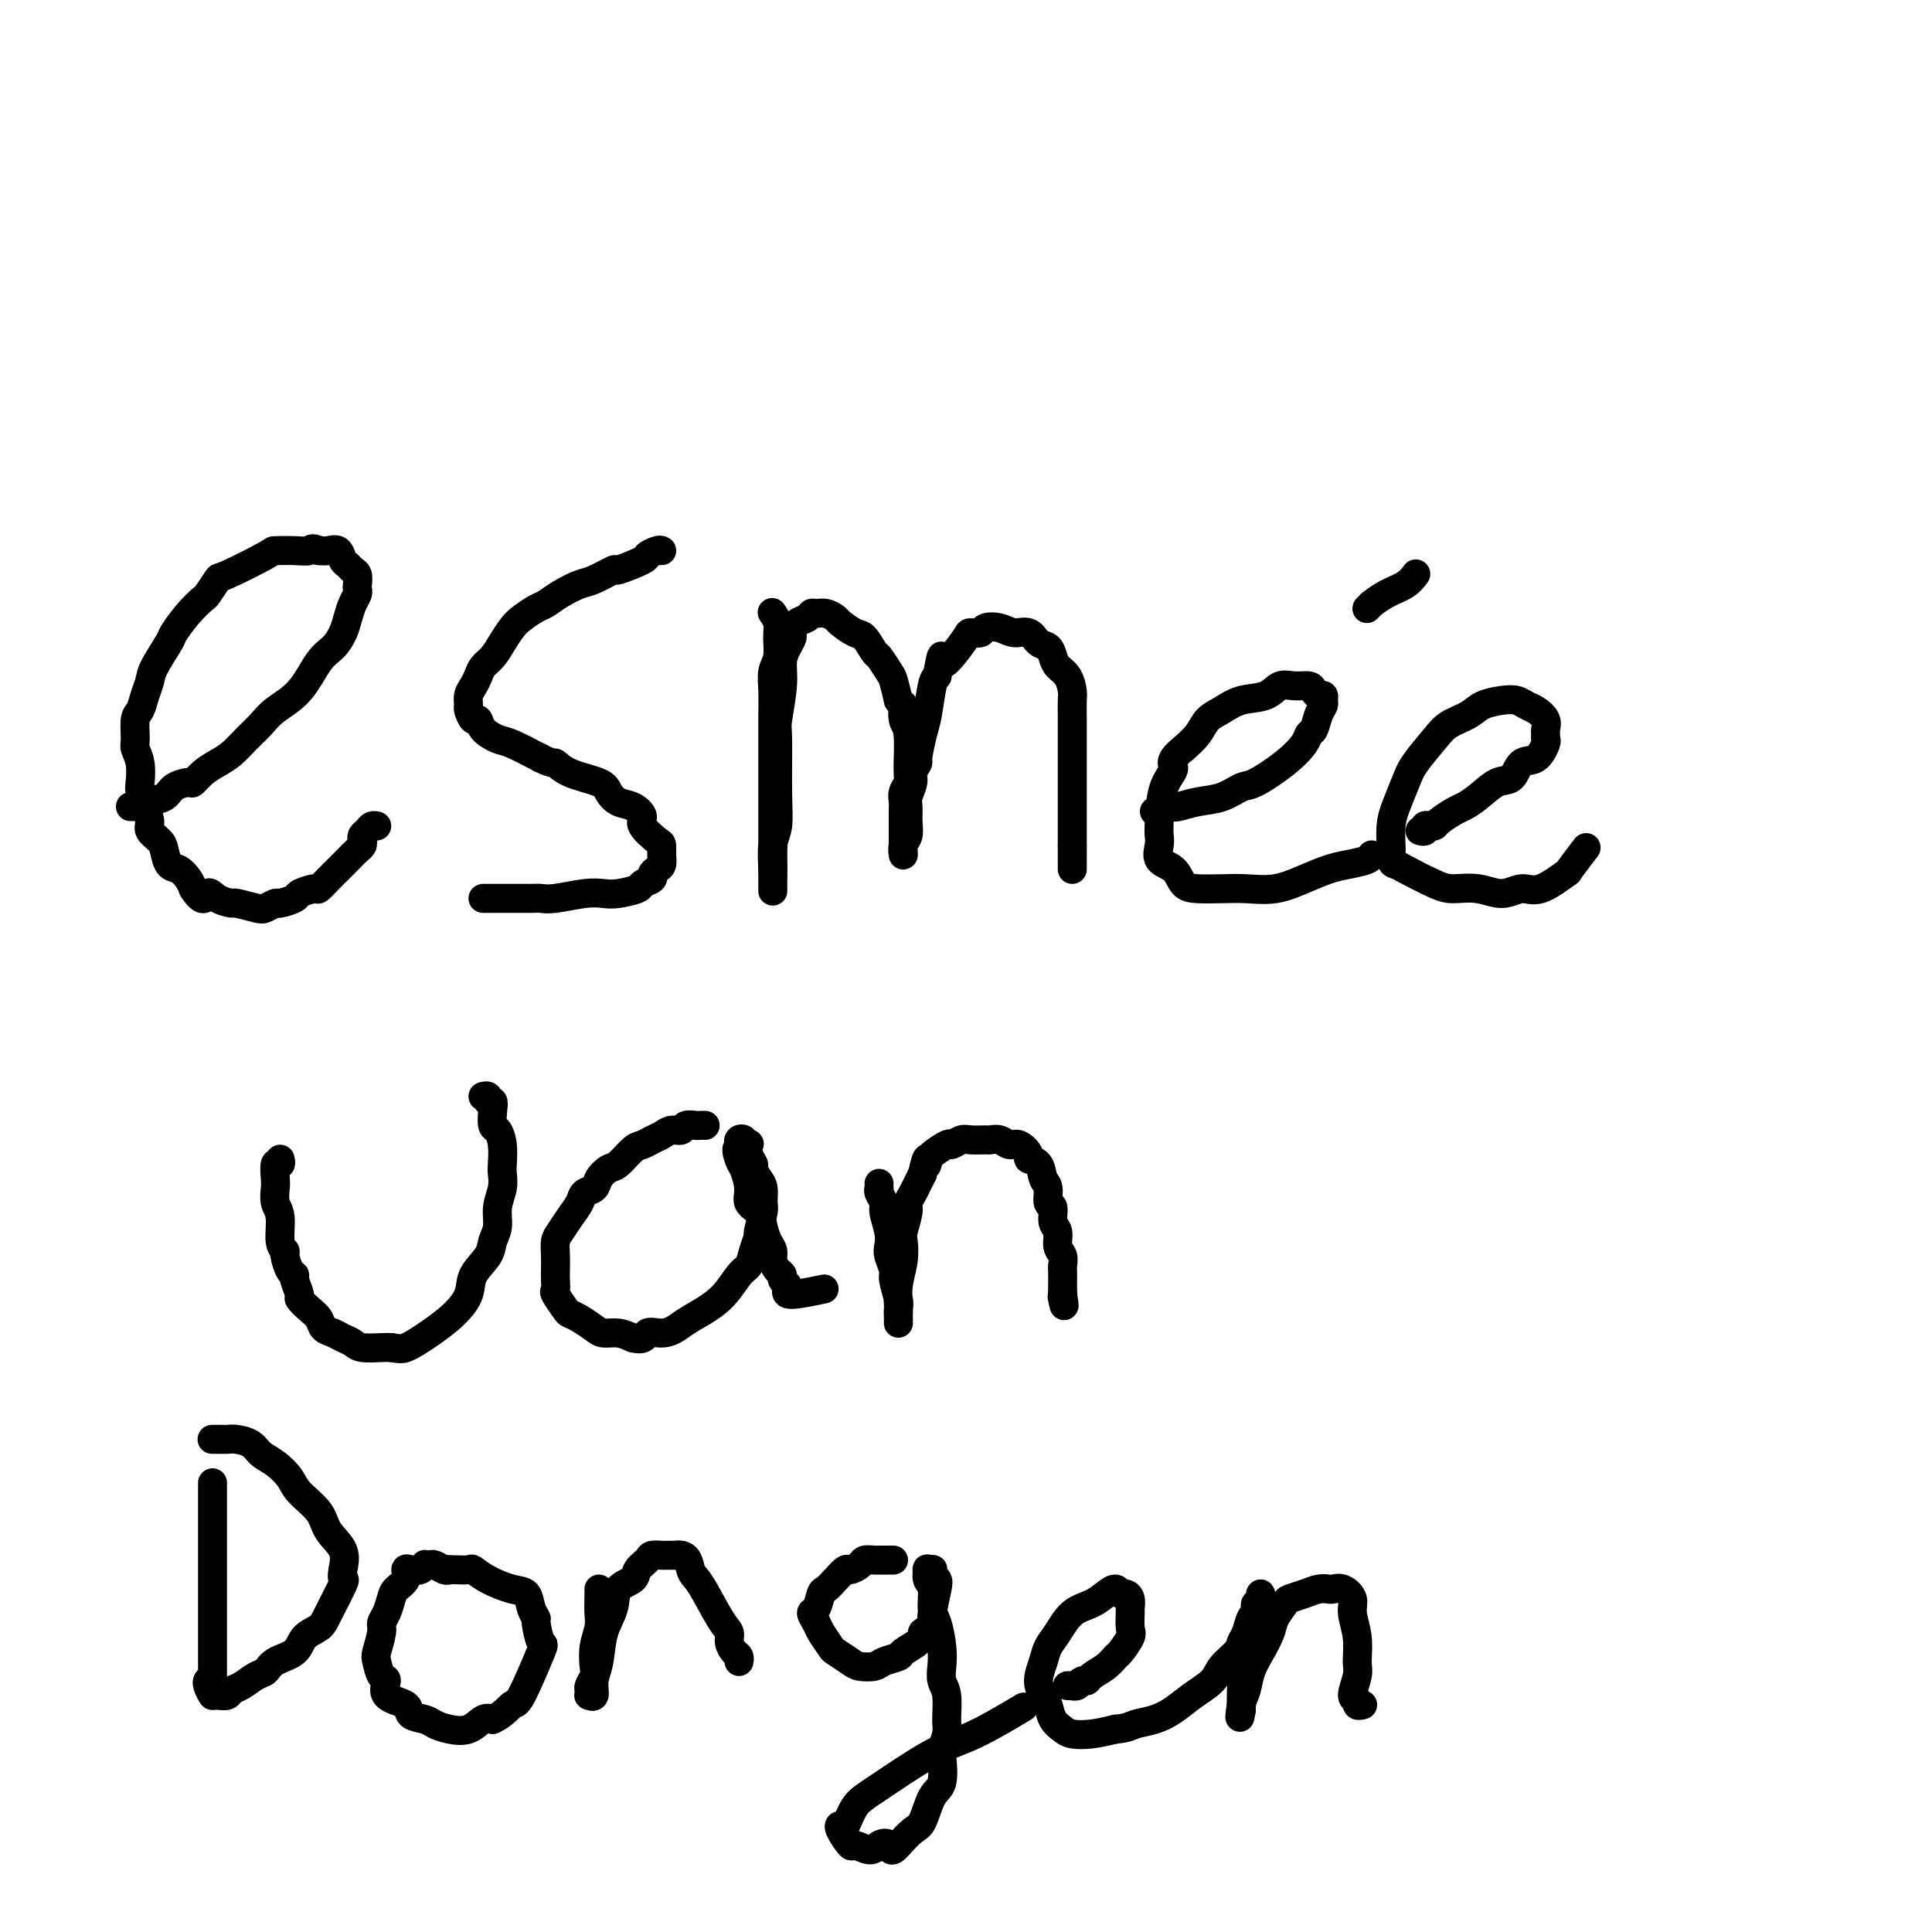 <svg viewBox='0 0 400 400' version='1.1' xmlns='http://www.w3.org/2000/svg' xmlns:xlink='http://www.w3.org/1999/xlink'><g fill='none' stroke='#000000' stroke-width='6' stroke-linecap='round' stroke-linejoin='round'><path d='M27,167c0.337,0.007 0.675,0.014 1,0c0.325,-0.014 0.638,-0.049 1,0c0.362,0.049 0.773,0.181 1,0c0.227,-0.181 0.270,-0.674 1,-1c0.730,-0.326 2.148,-0.486 3,-1c0.852,-0.514 1.137,-1.384 2,-2c0.863,-0.616 2.303,-0.979 3,-1c0.697,-0.021 0.651,0.301 1,0c0.349,-0.301 1.094,-1.224 2,-2c0.906,-0.776 1.973,-1.404 3,-2c1.027,-0.596 2.014,-1.160 3,-2c0.986,-0.840 1.972,-1.954 3,-3c1.028,-1.046 2.099,-2.023 3,-3c0.901,-0.977 1.631,-1.956 3,-3c1.369,-1.044 3.375,-2.155 5,-4c1.625,-1.845 2.869,-4.423 4,-6c1.131,-1.577 2.149,-2.152 3,-3c0.851,-0.848 1.534,-1.968 2,-3c0.466,-1.032 0.713,-1.977 1,-3c0.287,-1.023 0.614,-2.123 1,-3c0.386,-0.877 0.833,-1.530 1,-2c0.167,-0.470 0.056,-0.756 0,-1c-0.056,-0.244 -0.057,-0.445 0,-1c0.057,-0.555 0.171,-1.463 0,-2c-0.171,-0.537 -0.626,-0.704 -1,-1c-0.374,-0.296 -0.667,-0.720 -1,-1c-0.333,-0.280 -0.708,-0.415 -1,-1c-0.292,-0.585 -0.502,-1.619 -1,-2c-0.498,-0.381 -1.285,-0.109 -2,0c-0.715,0.109 -1.357,0.054 -2,0'/><path d='M66,114c-1.574,-0.773 -1.508,-0.206 -2,0c-0.492,0.206 -1.541,0.052 -3,0c-1.459,-0.052 -3.326,-0.003 -4,0c-0.674,0.003 -0.154,-0.040 -2,1c-1.846,1.040 -6.058,3.162 -8,4c-1.942,0.838 -1.613,0.393 -2,1c-0.387,0.607 -1.488,2.267 -2,3c-0.512,0.733 -0.435,0.538 -1,1c-0.565,0.462 -1.772,1.579 -3,3c-1.228,1.421 -2.476,3.146 -3,4c-0.524,0.854 -0.325,0.838 -1,2c-0.675,1.162 -2.223,3.502 -3,5c-0.777,1.498 -0.782,2.152 -1,3c-0.218,0.848 -0.648,1.889 -1,3c-0.352,1.111 -0.627,2.291 -1,3c-0.373,0.709 -0.846,0.946 -1,2c-0.154,1.054 0.011,2.925 0,4c-0.011,1.075 -0.196,1.354 0,2c0.196,0.646 0.775,1.657 1,3c0.225,1.343 0.097,3.017 0,4c-0.097,0.983 -0.163,1.275 0,2c0.163,0.725 0.555,1.884 1,3c0.445,1.116 0.945,2.191 1,3c0.055,0.809 -0.333,1.354 0,2c0.333,0.646 1.388,1.394 2,2c0.612,0.606 0.780,1.068 1,2c0.220,0.932 0.492,2.332 1,3c0.508,0.668 1.252,0.603 2,1c0.748,0.397 1.499,1.256 2,2c0.501,0.744 0.750,1.372 1,2'/><path d='M40,184c2.308,3.587 2.580,1.553 3,1c0.420,-0.553 0.990,0.375 2,1c1.010,0.625 2.460,0.948 3,1c0.540,0.052 0.170,-0.167 1,0c0.830,0.167 2.860,0.721 4,1c1.140,0.279 1.388,0.282 2,0c0.612,-0.282 1.586,-0.850 2,-1c0.414,-0.150 0.267,0.119 1,0c0.733,-0.119 2.346,-0.626 3,-1c0.654,-0.374 0.350,-0.615 1,-1c0.650,-0.385 2.254,-0.916 3,-1c0.746,-0.084 0.633,0.277 1,0c0.367,-0.277 1.215,-1.191 2,-2c0.785,-0.809 1.506,-1.512 2,-2c0.494,-0.488 0.759,-0.761 1,-1c0.241,-0.239 0.456,-0.445 1,-1c0.544,-0.555 1.417,-1.458 2,-2c0.583,-0.542 0.877,-0.723 1,-1c0.123,-0.277 0.075,-0.648 0,-1c-0.075,-0.352 -0.178,-0.683 0,-1c0.178,-0.317 0.635,-0.621 1,-1c0.365,-0.379 0.637,-0.833 1,-1c0.363,-0.167 0.818,-0.048 1,0c0.182,0.048 0.091,0.024 0,0'/><path d='M137,114c-0.186,-0.100 -0.372,-0.200 -1,0c-0.628,0.200 -1.698,0.702 -2,1c-0.302,0.298 0.164,0.394 -1,1c-1.164,0.606 -3.956,1.723 -5,2c-1.044,0.277 -0.338,-0.287 -1,0c-0.662,0.287 -2.690,1.424 -4,2c-1.310,0.576 -1.902,0.591 -3,1c-1.098,0.409 -2.703,1.211 -4,2c-1.297,0.789 -2.287,1.565 -3,2c-0.713,0.435 -1.149,0.529 -2,1c-0.851,0.471 -2.115,1.319 -3,2c-0.885,0.681 -1.389,1.193 -2,2c-0.611,0.807 -1.329,1.907 -2,3c-0.671,1.093 -1.294,2.179 -2,3c-0.706,0.821 -1.495,1.376 -2,2c-0.505,0.624 -0.724,1.318 -1,2c-0.276,0.682 -0.607,1.354 -1,2c-0.393,0.646 -0.848,1.268 -1,2c-0.152,0.732 -0.001,1.575 0,2c0.001,0.425 -0.148,0.433 0,1c0.148,0.567 0.593,1.695 1,2c0.407,0.305 0.778,-0.211 1,0c0.222,0.211 0.297,1.149 1,2c0.703,0.851 2.036,1.614 3,2c0.964,0.386 1.561,0.396 3,1c1.439,0.604 3.719,1.802 6,3'/><path d='M112,157c2.754,1.369 2.638,0.790 3,1c0.362,0.210 1.202,1.207 3,2c1.798,0.793 4.553,1.382 6,2c1.447,0.618 1.586,1.267 2,2c0.414,0.733 1.102,1.552 2,2c0.898,0.448 2.006,0.525 3,1c0.994,0.475 1.874,1.348 2,2c0.126,0.652 -0.501,1.081 0,2c0.501,0.919 2.132,2.326 3,3c0.868,0.674 0.974,0.614 1,1c0.026,0.386 -0.030,1.217 0,2c0.030,0.783 0.144,1.519 0,2c-0.144,0.481 -0.547,0.706 -1,1c-0.453,0.294 -0.957,0.657 -1,1c-0.043,0.343 0.376,0.667 0,1c-0.376,0.333 -1.546,0.677 -2,1c-0.454,0.323 -0.190,0.626 -1,1c-0.810,0.374 -2.693,0.818 -4,1c-1.307,0.182 -2.038,0.101 -3,0c-0.962,-0.101 -2.156,-0.223 -4,0c-1.844,0.223 -4.338,0.792 -6,1c-1.662,0.208 -2.490,0.056 -3,0c-0.510,-0.056 -0.701,-0.015 -2,0c-1.299,0.015 -3.707,0.004 -5,0c-1.293,-0.004 -1.470,-0.001 -2,0c-0.530,0.001 -1.412,0.000 -2,0c-0.588,-0.000 -0.882,-0.000 -1,0c-0.118,0.000 -0.059,0.000 0,0'/><path d='M160,127c-0.115,-0.163 -0.231,-0.326 0,0c0.231,0.326 0.808,1.142 1,2c0.192,0.858 -0.001,1.758 0,3c0.001,1.242 0.196,2.825 0,4c-0.196,1.175 -0.785,1.941 -1,3c-0.215,1.059 -0.058,2.411 0,4c0.058,1.589 0.015,3.414 0,5c-0.015,1.586 -0.004,2.934 0,4c0.004,1.066 0.001,1.852 0,3c-0.001,1.148 -0.000,2.660 0,4c0.000,1.340 0.000,2.508 0,3c-0.000,0.492 -0.000,0.306 0,1c0.000,0.694 0.000,2.266 0,3c-0.000,0.734 -0.000,0.631 0,1c0.000,0.369 0.000,1.212 0,2c-0.000,0.788 -0.000,1.521 0,2c0.000,0.479 0.000,0.702 0,1c-0.000,0.298 -0.000,0.670 0,1c0.000,0.330 0.000,0.617 0,1c-0.000,0.383 -0.000,0.862 0,1c0.000,0.138 0.000,-0.064 0,0c-0.000,0.064 -0.000,0.396 0,1c0.000,0.604 0.000,1.482 0,2c-0.000,0.518 -0.000,0.678 0,1c0.000,0.322 0.000,0.806 0,1c-0.000,0.194 -0.000,0.097 0,0'/><path d='M160,180c0.000,8.385 0.000,2.846 0,1c-0.000,-1.846 -0.001,0.001 0,1c0.001,0.999 0.004,1.150 0,1c-0.004,-0.150 -0.015,-0.602 0,-1c0.015,-0.398 0.057,-0.741 0,-2c-0.057,-1.259 -0.212,-3.435 0,-5c0.212,-1.565 0.793,-2.518 1,-4c0.207,-1.482 0.041,-3.492 0,-7c-0.041,-3.508 0.044,-8.515 0,-11c-0.044,-2.485 -0.218,-2.449 0,-4c0.218,-1.551 0.828,-4.691 1,-7c0.172,-2.309 -0.096,-3.788 0,-5c0.096,-1.212 0.554,-2.156 1,-3c0.446,-0.844 0.879,-1.589 1,-2c0.121,-0.411 -0.070,-0.488 0,-1c0.070,-0.512 0.403,-1.459 1,-2c0.597,-0.541 1.460,-0.678 2,-1c0.540,-0.322 0.759,-0.831 1,-1c0.241,-0.169 0.505,0.000 1,0c0.495,-0.000 1.220,-0.171 2,0c0.780,0.171 1.613,0.684 2,1c0.387,0.316 0.326,0.436 1,1c0.674,0.564 2.082,1.573 3,2c0.918,0.427 1.345,0.273 2,1c0.655,0.727 1.537,2.336 2,3c0.463,0.664 0.505,0.384 1,1c0.495,0.616 1.441,2.127 2,3c0.559,0.873 0.731,1.106 1,2c0.269,0.894 0.634,2.447 1,4'/><path d='M186,145c1.017,1.613 1.058,0.645 1,1c-0.058,0.355 -0.215,2.035 0,3c0.215,0.965 0.804,1.217 1,3c0.196,1.783 -0.000,5.097 0,7c0.000,1.903 0.196,2.396 0,3c-0.196,0.604 -0.785,1.318 -1,2c-0.215,0.682 -0.058,1.333 0,2c0.058,0.667 0.015,1.349 0,2c-0.015,0.651 -0.004,1.270 0,2c0.004,0.730 0.001,1.571 0,2c-0.001,0.429 -0.000,0.446 0,1c0.000,0.554 -0.001,1.645 0,2c0.001,0.355 0.004,-0.026 0,0c-0.004,0.026 -0.015,0.457 0,1c0.015,0.543 0.057,1.197 0,1c-0.057,-0.197 -0.212,-1.245 0,-2c0.212,-0.755 0.793,-1.217 1,-2c0.207,-0.783 0.040,-1.886 0,-3c-0.040,-1.114 0.046,-2.240 0,-3c-0.046,-0.760 -0.223,-1.156 0,-2c0.223,-0.844 0.847,-2.137 1,-3c0.153,-0.863 -0.166,-1.295 0,-2c0.166,-0.705 0.818,-1.684 1,-2c0.182,-0.316 -0.106,0.031 0,-1c0.106,-1.031 0.606,-3.441 1,-5c0.394,-1.559 0.683,-2.266 1,-4c0.317,-1.734 0.662,-4.495 1,-6c0.338,-1.505 0.669,-1.752 1,-2'/><path d='M194,140c1.235,-6.248 0.821,-3.869 1,-3c0.179,0.869 0.949,0.230 2,-1c1.051,-1.230 2.382,-3.049 3,-4c0.618,-0.951 0.524,-1.035 1,-1c0.476,0.035 1.521,0.190 2,0c0.479,-0.190 0.393,-0.723 1,-1c0.607,-0.277 1.906,-0.296 3,0c1.094,0.296 1.981,0.908 3,1c1.019,0.092 2.170,-0.337 3,0c0.830,0.337 1.339,1.440 2,2c0.661,0.560 1.473,0.577 2,1c0.527,0.423 0.768,1.253 1,2c0.232,0.747 0.454,1.412 1,2c0.546,0.588 1.414,1.099 2,2c0.586,0.901 0.889,2.192 1,3c0.111,0.808 0.030,1.134 0,2c-0.030,0.866 -0.008,2.271 0,3c0.008,0.729 0.002,0.781 0,2c-0.002,1.219 -0.001,3.606 0,5c0.001,1.394 0.000,1.796 0,3c-0.000,1.204 -0.000,3.209 0,4c0.000,0.791 0.000,0.368 0,1c-0.000,0.632 -0.000,2.320 0,3c0.000,0.680 0.000,0.353 0,1c-0.000,0.647 -0.000,2.268 0,3c0.000,0.732 0.000,0.575 0,1c-0.000,0.425 -0.000,1.434 0,2c0.000,0.566 0.000,0.691 0,1c-0.000,0.309 -0.000,0.803 0,1c0.000,0.197 0.000,0.099 0,0'/><path d='M222,175c0.000,5.144 -0.000,2.006 0,1c0.000,-1.006 0.000,0.122 0,1c0.000,0.878 0.000,1.506 0,2c-0.000,0.494 0.000,0.856 0,1c-0.000,0.144 0.000,0.072 0,0'/><path d='M239,168c0.473,0.111 0.947,0.223 1,0c0.053,-0.223 -0.314,-0.779 0,-1c0.314,-0.221 1.309,-0.105 2,0c0.691,0.105 1.077,0.199 2,0c0.923,-0.199 2.381,-0.692 4,-1c1.619,-0.308 3.397,-0.432 5,-1c1.603,-0.568 3.031,-1.581 4,-2c0.969,-0.419 1.478,-0.243 3,-1c1.522,-0.757 4.057,-2.447 6,-4c1.943,-1.553 3.295,-2.969 4,-4c0.705,-1.031 0.763,-1.676 1,-2c0.237,-0.324 0.653,-0.325 1,-1c0.347,-0.675 0.626,-2.022 1,-3c0.374,-0.978 0.843,-1.585 1,-2c0.157,-0.415 0.002,-0.637 0,-1c-0.002,-0.363 0.148,-0.867 0,-1c-0.148,-0.133 -0.595,0.106 -1,0c-0.405,-0.106 -0.767,-0.557 -1,-1c-0.233,-0.443 -0.337,-0.877 -1,-1c-0.663,-0.123 -1.885,0.064 -3,0c-1.115,-0.064 -2.123,-0.380 -3,0c-0.877,0.380 -1.624,1.456 -3,2c-1.376,0.544 -3.383,0.557 -5,1c-1.617,0.443 -2.846,1.314 -4,2c-1.154,0.686 -2.234,1.185 -3,2c-0.766,0.815 -1.219,1.947 -2,3c-0.781,1.053 -1.891,2.026 -3,3'/><path d='M245,155c-3.442,2.777 -2.046,3.218 -2,4c0.046,0.782 -1.258,1.904 -2,4c-0.742,2.096 -0.921,5.165 -1,7c-0.079,1.835 -0.058,2.435 0,3c0.058,0.565 0.152,1.094 0,2c-0.152,0.906 -0.551,2.190 0,3c0.551,0.810 2.053,1.145 3,2c0.947,0.855 1.339,2.231 2,3c0.661,0.769 1.589,0.932 3,1c1.411,0.068 3.304,0.040 5,0c1.696,-0.040 3.194,-0.091 5,0c1.806,0.091 3.920,0.323 6,0c2.080,-0.323 4.127,-1.200 6,-2c1.873,-0.800 3.574,-1.521 5,-2c1.426,-0.479 2.578,-0.716 4,-1c1.422,-0.284 3.114,-0.615 4,-1c0.886,-0.385 0.968,-0.824 1,-1c0.032,-0.176 0.016,-0.088 0,0'/><path d='M294,172c0.446,0.112 0.891,0.224 1,0c0.109,-0.224 -0.119,-0.785 0,-1c0.119,-0.215 0.583,-0.085 1,0c0.417,0.085 0.785,0.123 1,0c0.215,-0.123 0.276,-0.408 1,-1c0.724,-0.592 2.109,-1.490 3,-2c0.891,-0.510 1.287,-0.631 2,-1c0.713,-0.369 1.741,-0.986 3,-2c1.259,-1.014 2.747,-2.426 4,-3c1.253,-0.574 2.269,-0.311 3,-1c0.731,-0.689 1.177,-2.331 2,-3c0.823,-0.669 2.024,-0.363 3,-1c0.976,-0.637 1.727,-2.215 2,-3c0.273,-0.785 0.067,-0.777 0,-1c-0.067,-0.223 0.004,-0.675 0,-1c-0.004,-0.325 -0.083,-0.521 0,-1c0.083,-0.479 0.330,-1.239 0,-2c-0.330,-0.761 -1.236,-1.522 -2,-2c-0.764,-0.478 -1.386,-0.672 -2,-1c-0.614,-0.328 -1.221,-0.790 -2,-1c-0.779,-0.210 -1.729,-0.168 -3,0c-1.271,0.168 -2.862,0.464 -4,1c-1.138,0.536 -1.824,1.314 -3,2c-1.176,0.686 -2.844,1.282 -4,2c-1.156,0.718 -1.802,1.559 -3,3c-1.198,1.441 -2.948,3.482 -4,5c-1.052,1.518 -1.406,2.512 -2,4c-0.594,1.488 -1.427,3.471 -2,5c-0.573,1.529 -0.885,2.604 -1,4c-0.115,1.396 -0.033,3.113 0,4c0.033,0.887 0.016,0.943 0,1'/><path d='M288,176c-0.274,2.829 0.540,2.900 1,3c0.460,0.100 0.566,0.228 2,1c1.434,0.772 4.197,2.188 6,3c1.803,0.812 2.647,1.019 4,1c1.353,-0.019 3.215,-0.265 5,0c1.785,0.265 3.495,1.042 5,1c1.505,-0.042 2.807,-0.902 4,-1c1.193,-0.098 2.278,0.565 4,0c1.722,-0.565 4.080,-2.358 5,-3c0.920,-0.642 0.402,-0.134 1,-1c0.598,-0.866 2.314,-3.104 3,-4c0.686,-0.896 0.343,-0.448 0,0'/><path d='M283,126c0.485,-0.471 0.971,-0.943 1,-1c0.029,-0.057 -0.398,0.300 0,0c0.398,-0.300 1.622,-1.256 3,-2c1.378,-0.744 2.909,-1.277 4,-2c1.091,-0.723 1.740,-1.635 2,-2c0.260,-0.365 0.130,-0.182 0,0'/><path d='M58,240c0.113,0.503 0.225,1.006 0,1c-0.225,-0.006 -0.788,-0.520 -1,0c-0.212,0.520 -0.072,2.076 0,3c0.072,0.924 0.076,1.218 0,2c-0.076,0.782 -0.231,2.053 0,3c0.231,0.947 0.849,1.571 1,3c0.151,1.429 -0.166,3.665 0,5c0.166,1.335 0.814,1.770 1,2c0.186,0.230 -0.090,0.254 0,1c0.090,0.746 0.544,2.212 1,3c0.456,0.788 0.912,0.897 1,1c0.088,0.103 -0.194,0.201 0,1c0.194,0.799 0.863,2.298 1,3c0.137,0.702 -0.259,0.608 0,1c0.259,0.392 1.171,1.271 2,2c0.829,0.729 1.573,1.308 2,2c0.427,0.692 0.535,1.496 1,2c0.465,0.504 1.287,0.710 2,1c0.713,0.290 1.318,0.666 2,1c0.682,0.334 1.440,0.626 2,1c0.560,0.374 0.920,0.832 2,1c1.080,0.168 2.880,0.048 4,0c1.120,-0.048 1.560,-0.024 2,0'/><path d='M81,279c2.511,0.462 2.789,0.116 3,0c0.211,-0.116 0.354,-0.001 2,-1c1.646,-0.999 4.794,-3.110 7,-5c2.206,-1.890 3.471,-3.558 4,-5c0.529,-1.442 0.323,-2.657 1,-4c0.677,-1.343 2.238,-2.813 3,-4c0.762,-1.187 0.726,-2.090 1,-3c0.274,-0.910 0.858,-1.828 1,-3c0.142,-1.172 -0.157,-2.599 0,-4c0.157,-1.401 0.771,-2.775 1,-4c0.229,-1.225 0.072,-2.301 0,-3c-0.072,-0.699 -0.058,-1.019 0,-2c0.058,-0.981 0.160,-2.621 0,-4c-0.160,-1.379 -0.583,-2.498 -1,-3c-0.417,-0.502 -0.829,-0.387 -1,-1c-0.171,-0.613 -0.102,-1.954 0,-3c0.102,-1.046 0.237,-1.797 0,-2c-0.237,-0.203 -0.847,0.141 -1,0c-0.153,-0.141 0.151,-0.769 0,-1c-0.151,-0.231 -0.757,-0.066 -1,0c-0.243,0.066 -0.121,0.033 0,0'/><path d='M146,233c-0.365,-0.009 -0.731,-0.017 -1,0c-0.269,0.017 -0.442,0.060 -1,0c-0.558,-0.060 -1.500,-0.224 -2,0c-0.500,0.224 -0.557,0.834 -1,1c-0.443,0.166 -1.272,-0.112 -2,0c-0.728,0.112 -1.354,0.615 -2,1c-0.646,0.385 -1.314,0.652 -2,1c-0.686,0.348 -1.392,0.779 -2,1c-0.608,0.221 -1.117,0.234 -2,1c-0.883,0.766 -2.138,2.285 -3,3c-0.862,0.715 -1.329,0.628 -2,1c-0.671,0.372 -1.544,1.205 -2,2c-0.456,0.795 -0.493,1.554 -1,2c-0.507,0.446 -1.485,0.580 -2,1c-0.515,0.420 -0.569,1.126 -1,2c-0.431,0.874 -1.240,1.914 -2,3c-0.760,1.086 -1.472,2.216 -2,3c-0.528,0.784 -0.873,1.223 -1,2c-0.127,0.777 -0.036,1.894 0,3c0.036,1.106 0.016,2.202 0,3c-0.016,0.798 -0.030,1.299 0,2c0.030,0.701 0.104,1.601 0,2c-0.104,0.399 -0.386,0.295 0,1c0.386,0.705 1.439,2.217 2,3c0.561,0.783 0.628,0.836 1,1c0.372,0.164 1.047,0.439 2,1c0.953,0.561 2.183,1.408 3,2c0.817,0.592 1.220,0.929 2,1c0.780,0.071 1.937,-0.122 3,0c1.063,0.122 2.031,0.561 3,1'/><path d='M131,277c2.705,0.691 2.467,-0.582 3,-1c0.533,-0.418 1.837,0.018 3,0c1.163,-0.018 2.185,-0.490 3,-1c0.815,-0.510 1.422,-1.059 3,-2c1.578,-0.941 4.126,-2.274 6,-4c1.874,-1.726 3.076,-3.846 4,-5c0.924,-1.154 1.572,-1.342 2,-2c0.428,-0.658 0.636,-1.785 1,-3c0.364,-1.215 0.883,-2.517 1,-3c0.117,-0.483 -0.167,-0.145 0,-1c0.167,-0.855 0.787,-2.901 1,-4c0.213,-1.099 0.020,-1.249 0,-2c-0.020,-0.751 0.135,-2.102 0,-3c-0.135,-0.898 -0.558,-1.344 -1,-2c-0.442,-0.656 -0.902,-1.521 -1,-2c-0.098,-0.479 0.166,-0.572 0,-1c-0.166,-0.428 -0.761,-1.190 -1,-2c-0.239,-0.810 -0.120,-1.668 0,-2c0.120,-0.332 0.242,-0.138 0,0c-0.242,0.138 -0.850,0.218 -1,0c-0.150,-0.218 0.156,-0.735 0,-1c-0.156,-0.265 -0.774,-0.277 -1,0c-0.226,0.277 -0.061,0.844 0,1c0.061,0.156 0.017,-0.098 0,0c-0.017,0.098 -0.009,0.549 0,1'/><path d='M153,238c-0.816,-0.852 -0.355,1.017 0,2c0.355,0.983 0.606,1.081 1,2c0.394,0.919 0.931,2.659 1,4c0.069,1.341 -0.331,2.285 0,3c0.331,0.715 1.395,1.203 2,2c0.605,0.797 0.753,1.905 1,3c0.247,1.095 0.592,2.177 1,3c0.408,0.823 0.879,1.386 1,2c0.121,0.614 -0.108,1.278 0,2c0.108,0.722 0.551,1.502 1,2c0.449,0.498 0.903,0.712 1,1c0.097,0.288 -0.162,0.648 0,1c0.162,0.352 0.744,0.697 1,1c0.256,0.303 0.188,0.565 0,1c-0.188,0.435 -0.494,1.045 1,1c1.494,-0.045 4.787,-0.743 6,-1c1.213,-0.257 0.347,-0.073 0,0c-0.347,0.073 -0.173,0.037 0,0'/><path d='M182,245c-0.009,0.439 -0.017,0.878 0,1c0.017,0.122 0.061,-0.074 0,0c-0.061,0.074 -0.226,0.418 0,1c0.226,0.582 0.844,1.400 1,2c0.156,0.600 -0.150,0.980 0,2c0.150,1.020 0.757,2.680 1,4c0.243,1.320 0.121,2.301 0,3c-0.121,0.699 -0.243,1.118 0,2c0.243,0.882 0.850,2.229 1,3c0.150,0.771 -0.156,0.968 0,2c0.156,1.032 0.774,2.900 1,4c0.226,1.100 0.061,1.431 0,2c-0.061,0.569 -0.016,1.377 0,2c0.016,0.623 0.003,1.060 0,1c-0.003,-0.060 0.003,-0.616 0,-1c-0.003,-0.384 -0.015,-0.597 0,-1c0.015,-0.403 0.055,-0.998 0,-2c-0.055,-1.002 -0.207,-2.411 0,-4c0.207,-1.589 0.773,-3.356 1,-5c0.227,-1.644 0.116,-3.164 0,-4c-0.116,-0.836 -0.238,-0.986 0,-2c0.238,-1.014 0.837,-2.890 1,-4c0.163,-1.110 -0.111,-1.452 0,-2c0.111,-0.548 0.607,-1.301 1,-2c0.393,-0.699 0.684,-1.342 1,-2c0.316,-0.658 0.658,-1.329 1,-2'/><path d='M191,243c1.063,-5.083 1.219,-2.791 1,-2c-0.219,0.791 -0.814,0.083 0,-1c0.814,-1.083 3.038,-2.539 4,-3c0.962,-0.461 0.663,0.073 1,0c0.337,-0.073 1.312,-0.753 2,-1c0.688,-0.247 1.091,-0.062 2,0c0.909,0.062 2.326,0.001 3,0c0.674,-0.001 0.605,0.059 1,0c0.395,-0.059 1.253,-0.237 2,0c0.747,0.237 1.384,0.888 2,1c0.616,0.112 1.211,-0.314 2,0c0.789,0.314 1.771,1.367 2,2c0.229,0.633 -0.293,0.846 0,1c0.293,0.154 1.403,0.249 2,1c0.597,0.751 0.681,2.159 1,3c0.319,0.841 0.874,1.116 1,2c0.126,0.884 -0.178,2.376 0,3c0.178,0.624 0.836,0.379 1,1c0.164,0.621 -0.166,2.107 0,3c0.166,0.893 0.829,1.194 1,2c0.171,0.806 -0.150,2.118 0,3c0.150,0.882 0.772,1.336 1,2c0.228,0.664 0.061,1.540 0,2c-0.061,0.460 -0.016,0.505 0,1c0.016,0.495 0.004,1.439 0,2c-0.004,0.561 -0.001,0.738 0,1c0.001,0.262 0.000,0.609 0,1c-0.000,0.391 -0.000,0.826 0,1c0.000,0.174 0.000,0.087 0,0'/><path d='M220,268c0.622,3.956 0.178,1.844 0,1c-0.178,-0.844 -0.089,-0.422 0,0'/><path d='M44,307c0.000,0.330 0.000,0.661 0,1c-0.000,0.339 -0.000,0.687 0,1c0.000,0.313 0.000,0.593 0,1c-0.000,0.407 -0.000,0.943 0,2c0.000,1.057 0.000,2.636 0,4c-0.000,1.364 -0.000,2.514 0,4c0.000,1.486 0.000,3.309 0,5c-0.000,1.691 -0.000,3.251 0,5c0.000,1.749 0.000,3.687 0,6c-0.000,2.313 -0.000,5.000 0,7c0.000,2.000 0.001,3.312 0,4c-0.001,0.688 -0.004,0.752 0,1c0.004,0.248 0.015,0.679 0,1c-0.015,0.321 -0.057,0.531 0,1c0.057,0.469 0.211,1.198 0,1c-0.211,-0.198 -0.788,-1.323 -1,-2c-0.212,-0.677 -0.061,-0.908 0,-1c0.061,-0.092 0.030,-0.046 0,0'/><path d='M44,298c-0.088,-0.000 -0.176,-0.001 0,0c0.176,0.001 0.617,0.002 1,0c0.383,-0.002 0.707,-0.009 1,0c0.293,0.009 0.556,0.032 1,0c0.444,-0.032 1.068,-0.119 2,0c0.932,0.119 2.173,0.443 3,1c0.827,0.557 1.241,1.348 2,2c0.759,0.652 1.864,1.164 3,2c1.136,0.836 2.301,1.997 3,3c0.699,1.003 0.930,1.847 2,3c1.070,1.153 2.980,2.614 4,4c1.020,1.386 1.152,2.695 2,4c0.848,1.305 2.413,2.604 3,4c0.587,1.396 0.195,2.888 0,4c-0.195,1.112 -0.192,1.844 0,2c0.192,0.156 0.573,-0.264 0,1c-0.573,1.264 -2.100,4.211 -3,6c-0.900,1.789 -1.172,2.420 -2,3c-0.828,0.580 -2.213,1.110 -3,2c-0.787,0.890 -0.977,2.140 -2,3c-1.023,0.860 -2.880,1.329 -4,2c-1.120,0.671 -1.503,1.542 -2,2c-0.497,0.458 -1.106,0.501 -2,1c-0.894,0.499 -2.071,1.454 -3,2c-0.929,0.546 -1.608,0.682 -2,1c-0.392,0.318 -0.497,0.817 -1,1c-0.503,0.183 -1.403,0.049 -2,0c-0.597,-0.049 -0.892,-0.013 -1,0c-0.108,0.013 -0.031,0.004 0,0c0.031,-0.004 0.015,-0.002 0,0'/><path d='M93,325c-0.218,0.113 -0.436,0.225 -1,0c-0.564,-0.225 -1.474,-0.789 -2,-1c-0.526,-0.211 -0.669,-0.070 -1,0c-0.331,0.070 -0.849,0.070 -1,0c-0.151,-0.070 0.067,-0.209 0,0c-0.067,0.209 -0.417,0.766 -1,1c-0.583,0.234 -1.399,0.145 -2,0c-0.601,-0.145 -0.987,-0.345 -1,0c-0.013,0.345 0.346,1.234 0,2c-0.346,0.766 -1.398,1.411 -2,2c-0.602,0.589 -0.753,1.124 -1,2c-0.247,0.876 -0.589,2.092 -1,3c-0.411,0.908 -0.892,1.508 -1,2c-0.108,0.492 0.158,0.875 0,2c-0.158,1.125 -0.740,2.991 -1,4c-0.260,1.009 -0.198,1.162 0,2c0.198,0.838 0.534,2.361 1,3c0.466,0.639 1.063,0.395 1,1c-0.063,0.605 -0.786,2.060 0,3c0.786,0.940 3.080,1.365 4,2c0.920,0.635 0.465,1.478 1,2c0.535,0.522 2.058,0.721 3,1c0.942,0.279 1.302,0.638 2,1c0.698,0.362 1.733,0.726 3,1c1.267,0.274 2.764,0.458 4,0c1.236,-0.458 2.210,-1.560 3,-2c0.790,-0.440 1.395,-0.220 2,0'/><path d='M102,356c2.241,-1.010 3.343,-2.534 4,-3c0.657,-0.466 0.871,0.125 2,-2c1.129,-2.125 3.175,-6.966 4,-9c0.825,-2.034 0.429,-1.259 0,-2c-0.429,-0.741 -0.893,-2.996 -1,-4c-0.107,-1.004 0.141,-0.758 0,-1c-0.141,-0.242 -0.672,-0.972 -1,-2c-0.328,-1.028 -0.453,-2.352 -1,-3c-0.547,-0.648 -1.516,-0.618 -3,-1c-1.484,-0.382 -3.482,-1.174 -5,-2c-1.518,-0.826 -2.554,-1.685 -3,-2c-0.446,-0.315 -0.302,-0.084 -1,0c-0.698,0.084 -2.239,0.023 -3,0c-0.761,-0.023 -0.743,-0.006 -1,0c-0.257,0.006 -0.788,0.002 -1,0c-0.212,-0.002 -0.106,-0.001 0,0'/><path d='M124,329c-0.002,0.383 -0.004,0.765 0,1c0.004,0.235 0.015,0.321 0,1c-0.015,0.679 -0.056,1.949 0,3c0.056,1.051 0.207,1.882 0,3c-0.207,1.118 -0.774,2.523 -1,4c-0.226,1.477 -0.113,3.027 0,4c0.113,0.973 0.225,1.370 0,2c-0.225,0.630 -0.788,1.492 -1,2c-0.212,0.508 -0.072,0.664 0,1c0.072,0.336 0.075,0.854 0,1c-0.075,0.146 -0.229,-0.081 0,0c0.229,0.081 0.839,0.469 1,0c0.161,-0.469 -0.128,-1.796 0,-3c0.128,-1.204 0.672,-2.286 1,-4c0.328,-1.714 0.440,-4.059 1,-6c0.560,-1.941 1.569,-3.479 2,-5c0.431,-1.521 0.285,-3.024 1,-4c0.715,-0.976 2.289,-1.424 3,-2c0.711,-0.576 0.557,-1.279 1,-2c0.443,-0.721 1.483,-1.461 2,-2c0.517,-0.539 0.510,-0.876 1,-1c0.490,-0.124 1.478,-0.033 2,0c0.522,0.033 0.578,0.010 1,0c0.422,-0.010 1.211,-0.005 2,0'/><path d='M140,322c2.471,-0.483 2.647,1.810 3,3c0.353,1.190 0.882,1.278 2,3c1.118,1.722 2.825,5.077 4,7c1.175,1.923 1.817,2.414 2,3c0.183,0.586 -0.095,1.268 0,2c0.095,0.732 0.561,1.516 1,2c0.439,0.484 0.849,0.669 1,1c0.151,0.331 0.043,0.809 0,1c-0.043,0.191 -0.022,0.096 0,0'/><path d='M185,323c-0.192,-0.000 -0.384,-0.001 -1,0c-0.616,0.001 -1.655,0.003 -2,0c-0.345,-0.003 0.006,-0.011 0,0c-0.006,0.011 -0.368,0.040 -1,0c-0.632,-0.040 -1.534,-0.149 -2,0c-0.466,0.149 -0.496,0.555 -1,1c-0.504,0.445 -1.483,0.929 -2,1c-0.517,0.071 -0.572,-0.272 -1,0c-0.428,0.272 -1.230,1.157 -2,2c-0.770,0.843 -1.510,1.644 -2,2c-0.490,0.356 -0.732,0.268 -1,1c-0.268,0.732 -0.562,2.284 -1,3c-0.438,0.716 -1.020,0.597 -1,1c0.020,0.403 0.642,1.330 1,2c0.358,0.670 0.451,1.083 1,2c0.549,0.917 1.555,2.337 2,3c0.445,0.663 0.330,0.567 1,1c0.670,0.433 2.124,1.395 3,2c0.876,0.605 1.174,0.854 2,1c0.826,0.146 2.179,0.191 3,0c0.821,-0.191 1.109,-0.617 2,-1c0.891,-0.383 2.383,-0.721 3,-1c0.617,-0.279 0.358,-0.498 1,-1c0.642,-0.502 2.183,-1.286 3,-2c0.817,-0.714 0.908,-1.357 1,-2'/><path d='M191,338c2.015,-1.488 2.053,-1.708 2,-2c-0.053,-0.292 -0.197,-0.656 0,-2c0.197,-1.344 0.733,-3.667 1,-5c0.267,-1.333 0.264,-1.677 0,-2c-0.264,-0.323 -0.788,-0.624 -1,-1c-0.212,-0.376 -0.110,-0.826 0,-1c0.110,-0.174 0.230,-0.071 0,0c-0.230,0.071 -0.808,0.109 -1,0c-0.192,-0.109 0.004,-0.366 0,0c-0.004,0.366 -0.208,1.353 0,2c0.208,0.647 0.826,0.953 1,2c0.174,1.047 -0.098,2.836 0,4c0.098,1.164 0.566,1.702 1,3c0.434,1.298 0.834,3.355 1,5c0.166,1.645 0.098,2.876 0,4c-0.098,1.124 -0.226,2.140 0,3c0.226,0.860 0.806,1.564 1,3c0.194,1.436 0.001,3.603 0,5c-0.001,1.397 0.190,2.023 0,3c-0.190,0.977 -0.761,2.304 -1,3c-0.239,0.696 -0.146,0.762 0,2c0.146,1.238 0.346,3.647 0,5c-0.346,1.353 -1.237,1.651 -2,3c-0.763,1.349 -1.398,3.748 -2,5c-0.602,1.252 -1.172,1.358 -2,2c-0.828,0.642 -1.914,1.821 -3,3'/><path d='M186,382c-1.744,2.033 -1.604,0.614 -2,0c-0.396,-0.614 -1.329,-0.423 -2,0c-0.671,0.423 -1.081,1.079 -2,1c-0.919,-0.079 -2.349,-0.893 -3,-1c-0.651,-0.107 -0.523,0.495 -1,0c-0.477,-0.495 -1.558,-2.085 -2,-3c-0.442,-0.915 -0.245,-1.155 0,-1c0.245,0.155 0.538,0.704 1,0c0.462,-0.704 1.092,-2.662 2,-4c0.908,-1.338 2.094,-2.055 5,-4c2.906,-1.945 7.531,-5.119 11,-7c3.469,-1.881 5.780,-2.468 9,-4c3.220,-1.532 7.349,-4.009 9,-5c1.651,-0.991 0.826,-0.495 0,0'/><path d='M221,349c0.447,0.008 0.894,0.017 1,0c0.106,-0.017 -0.128,-0.059 0,0c0.128,0.059 0.618,0.221 1,0c0.382,-0.221 0.656,-0.823 1,-1c0.344,-0.177 0.759,0.071 1,0c0.241,-0.071 0.307,-0.460 1,-1c0.693,-0.540 2.014,-1.232 3,-2c0.986,-0.768 1.637,-1.614 2,-2c0.363,-0.386 0.437,-0.312 1,-1c0.563,-0.688 1.616,-2.138 2,-3c0.384,-0.862 0.100,-1.135 0,-2c-0.100,-0.865 -0.016,-2.322 0,-3c0.016,-0.678 -0.037,-0.578 0,-1c0.037,-0.422 0.162,-1.365 0,-2c-0.162,-0.635 -0.612,-0.962 -1,-1c-0.388,-0.038 -0.715,0.215 -1,0c-0.285,-0.215 -0.527,-0.896 -1,-1c-0.473,-0.104 -1.177,0.370 -2,1c-0.823,0.630 -1.764,1.417 -3,2c-1.236,0.583 -2.767,0.964 -4,2c-1.233,1.036 -2.170,2.729 -3,4c-0.830,1.271 -1.554,2.121 -2,3c-0.446,0.879 -0.615,1.786 -1,3c-0.385,1.214 -0.987,2.734 -1,4c-0.013,1.266 0.561,2.276 1,3c0.439,0.724 0.742,1.161 1,2c0.258,0.839 0.473,2.078 1,3c0.527,0.922 1.368,1.525 2,2c0.632,0.475 1.055,0.820 2,1c0.945,0.180 2.413,0.194 4,0c1.587,-0.194 3.294,-0.597 5,-1'/><path d='M231,358c2.417,-0.188 2.959,-0.658 4,-1c1.041,-0.342 2.581,-0.556 4,-1c1.419,-0.444 2.716,-1.120 4,-2c1.284,-0.880 2.553,-1.965 4,-3c1.447,-1.035 3.070,-2.019 4,-3c0.930,-0.981 1.166,-1.958 2,-3c0.834,-1.042 2.266,-2.149 3,-3c0.734,-0.851 0.771,-1.446 1,-2c0.229,-0.554 0.649,-1.066 1,-2c0.351,-0.934 0.634,-2.291 1,-3c0.366,-0.709 0.816,-0.769 1,-1c0.184,-0.231 0.102,-0.635 0,-1c-0.102,-0.365 -0.224,-0.693 0,-1c0.224,-0.307 0.793,-0.592 1,-1c0.207,-0.408 0.052,-0.940 0,-1c-0.052,-0.060 0.001,0.353 0,1c-0.001,0.647 -0.055,1.528 0,2c0.055,0.472 0.217,0.534 0,1c-0.217,0.466 -0.815,1.338 -1,2c-0.185,0.662 0.041,1.116 0,2c-0.041,0.884 -0.351,2.198 -1,4c-0.649,1.802 -1.638,4.094 -2,5c-0.362,0.906 -0.097,0.428 0,1c0.097,0.572 0.026,2.195 0,3c-0.026,0.805 -0.007,0.794 0,1c0.007,0.206 0.002,0.630 0,1c-0.002,0.370 -0.001,0.685 0,1'/><path d='M257,354c-0.515,3.307 -0.303,0.576 0,-1c0.303,-1.576 0.696,-1.996 1,-3c0.304,-1.004 0.519,-2.591 1,-4c0.481,-1.409 1.226,-2.640 2,-4c0.774,-1.360 1.575,-2.851 2,-4c0.425,-1.149 0.473,-1.958 1,-3c0.527,-1.042 1.531,-2.318 2,-3c0.469,-0.682 0.401,-0.771 1,-1c0.599,-0.229 1.865,-0.599 3,-1c1.135,-0.401 2.140,-0.834 3,-1c0.860,-0.166 1.574,-0.065 2,0c0.426,0.065 0.563,0.095 1,0c0.437,-0.095 1.175,-0.314 2,0c0.825,0.314 1.739,1.160 2,2c0.261,0.840 -0.131,1.675 0,3c0.131,1.325 0.785,3.138 1,5c0.215,1.862 -0.010,3.771 0,5c0.010,1.229 0.255,1.779 0,3c-0.255,1.221 -1.010,3.112 -1,4c0.010,0.888 0.786,0.774 1,1c0.214,0.226 -0.135,0.792 0,1c0.135,0.208 0.753,0.060 1,0c0.247,-0.060 0.124,-0.030 0,0'/></g>
</svg>